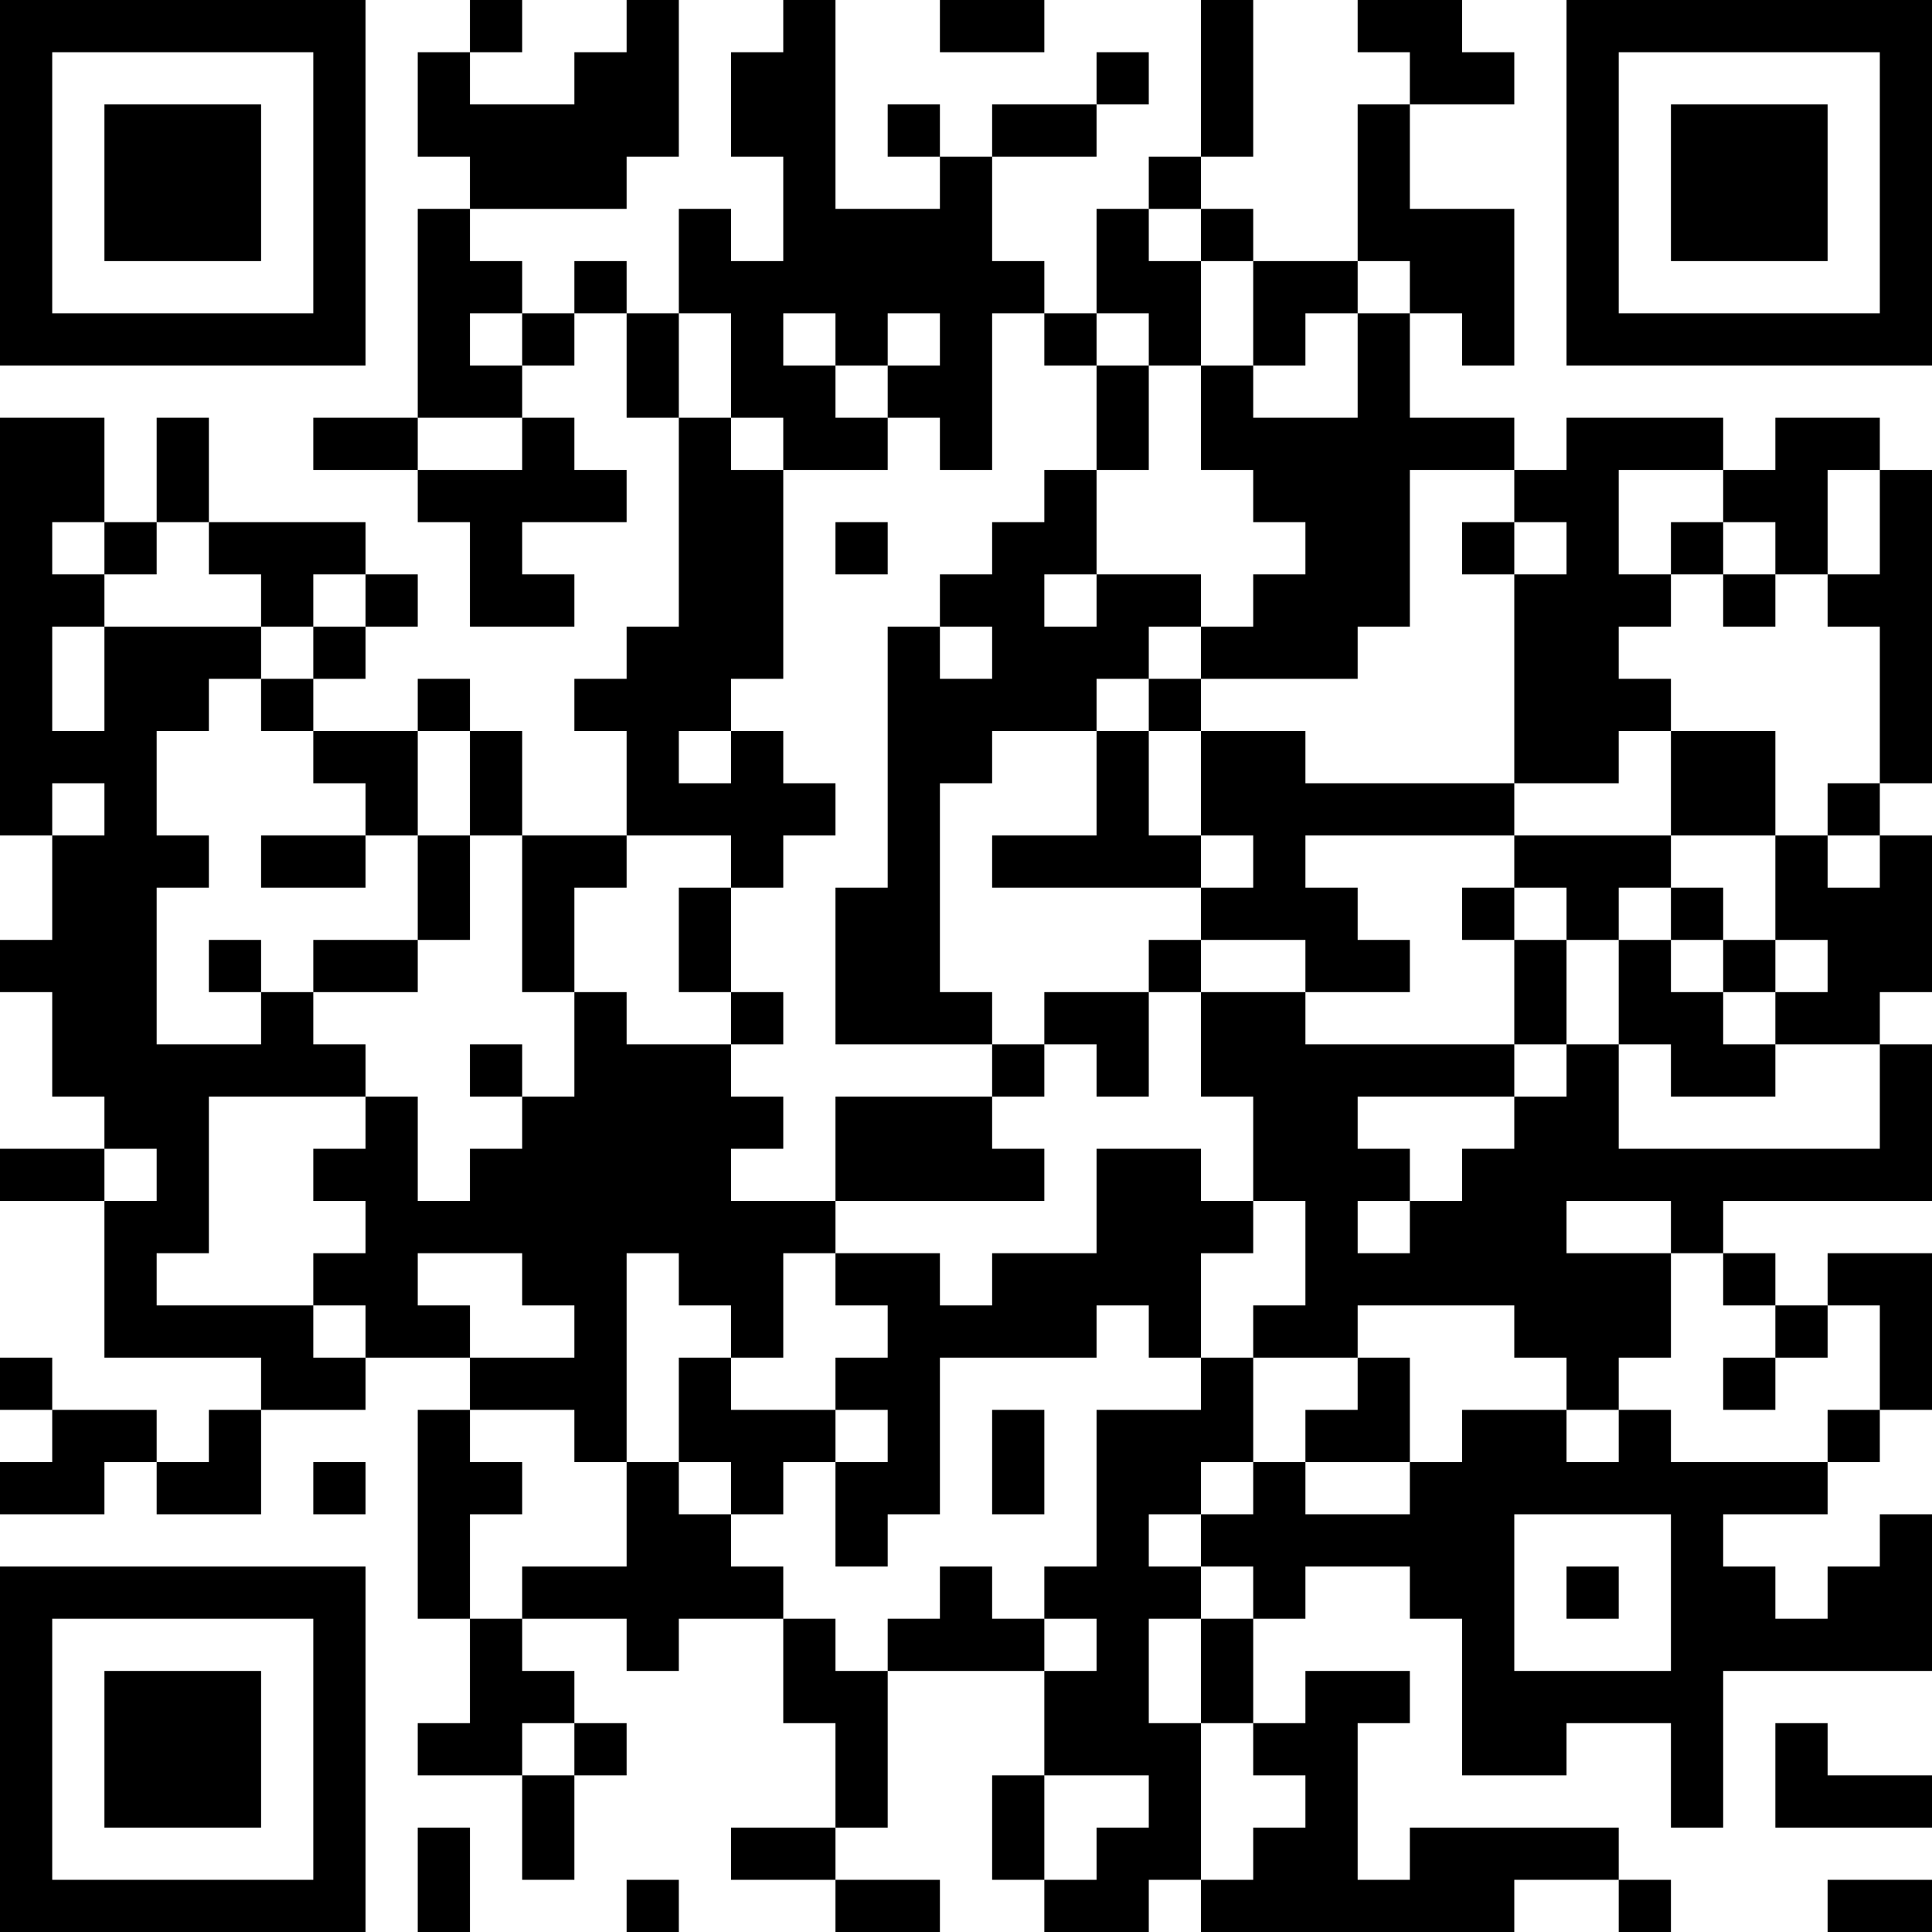 <?xml version="1.0" encoding="UTF-8"?>
<svg xmlns="http://www.w3.org/2000/svg" version="1.1" width="400" height="400" viewBox="0 0 400 400"><rect x="0" y="0" width="400" height="400" fill="#ffffff"/><g transform="scale(10.811)"><g transform="translate(0,0)"><path fill-rule="evenodd" d="M9 0L9 1L8 1L8 3L9 3L9 4L8 4L8 8L6 8L6 9L8 9L8 10L9 10L9 12L11 12L11 11L10 11L10 10L12 10L12 9L11 9L11 8L10 8L10 7L11 7L11 6L12 6L12 8L13 8L13 12L12 12L12 13L11 13L11 14L12 14L12 16L10 16L10 14L9 14L9 13L8 13L8 14L6 14L6 13L7 13L7 12L8 12L8 11L7 11L7 10L4 10L4 8L3 8L3 10L2 10L2 8L0 8L0 16L1 16L1 18L0 18L0 19L1 19L1 21L2 21L2 22L0 22L0 23L2 23L2 26L5 26L5 27L4 27L4 28L3 28L3 27L1 27L1 26L0 26L0 27L1 27L1 28L0 28L0 29L2 29L2 28L3 28L3 29L5 29L5 27L7 27L7 26L9 26L9 27L8 27L8 31L9 31L9 33L8 33L8 34L10 34L10 36L11 36L11 34L12 34L12 33L11 33L11 32L10 32L10 31L12 31L12 32L13 32L13 31L15 31L15 33L16 33L16 35L14 35L14 36L16 36L16 37L18 37L18 36L16 36L16 35L17 35L17 32L20 32L20 34L19 34L19 36L20 36L20 37L22 37L22 36L23 36L23 37L29 37L29 36L31 36L31 37L32 37L32 36L31 36L31 35L27 35L27 36L26 36L26 33L27 33L27 32L25 32L25 33L24 33L24 31L25 31L25 30L27 30L27 31L28 31L28 34L30 34L30 33L32 33L32 35L33 35L33 32L37 32L37 29L36 29L36 30L35 30L35 31L34 31L34 30L33 30L33 29L35 29L35 28L36 28L36 27L37 27L37 24L35 24L35 25L34 25L34 24L33 24L33 23L37 23L37 20L36 20L36 19L37 19L37 16L36 16L36 15L37 15L37 9L36 9L36 8L34 8L34 9L33 9L33 8L30 8L30 9L29 9L29 8L27 8L27 6L28 6L28 7L29 7L29 4L27 4L27 2L29 2L29 1L28 1L28 0L26 0L26 1L27 1L27 2L26 2L26 5L24 5L24 4L23 4L23 3L24 3L24 0L23 0L23 3L22 3L22 4L21 4L21 6L20 6L20 5L19 5L19 3L21 3L21 2L22 2L22 1L21 1L21 2L19 2L19 3L18 3L18 2L17 2L17 3L18 3L18 4L16 4L16 0L15 0L15 1L14 1L14 3L15 3L15 5L14 5L14 4L13 4L13 6L12 6L12 5L11 5L11 6L10 6L10 5L9 5L9 4L12 4L12 3L13 3L13 0L12 0L12 1L11 1L11 2L9 2L9 1L10 1L10 0ZM18 0L18 1L20 1L20 0ZM22 4L22 5L23 5L23 7L22 7L22 6L21 6L21 7L20 7L20 6L19 6L19 9L18 9L18 8L17 8L17 7L18 7L18 6L17 6L17 7L16 7L16 6L15 6L15 7L16 7L16 8L17 8L17 9L15 9L15 8L14 8L14 6L13 6L13 8L14 8L14 9L15 9L15 13L14 13L14 14L13 14L13 15L14 15L14 14L15 14L15 15L16 15L16 16L15 16L15 17L14 17L14 16L12 16L12 17L11 17L11 19L10 19L10 16L9 16L9 14L8 14L8 16L7 16L7 15L6 15L6 14L5 14L5 13L6 13L6 12L7 12L7 11L6 11L6 12L5 12L5 11L4 11L4 10L3 10L3 11L2 11L2 10L1 10L1 11L2 11L2 12L1 12L1 14L2 14L2 12L5 12L5 13L4 13L4 14L3 14L3 16L4 16L4 17L3 17L3 20L5 20L5 19L6 19L6 20L7 20L7 21L4 21L4 24L3 24L3 25L6 25L6 26L7 26L7 25L6 25L6 24L7 24L7 23L6 23L6 22L7 22L7 21L8 21L8 23L9 23L9 22L10 22L10 21L11 21L11 19L12 19L12 20L14 20L14 21L15 21L15 22L14 22L14 23L16 23L16 24L15 24L15 26L14 26L14 25L13 25L13 24L12 24L12 28L11 28L11 27L9 27L9 28L10 28L10 29L9 29L9 31L10 31L10 30L12 30L12 28L13 28L13 29L14 29L14 30L15 30L15 31L16 31L16 32L17 32L17 31L18 31L18 30L19 30L19 31L20 31L20 32L21 32L21 31L20 31L20 30L21 30L21 27L23 27L23 26L24 26L24 28L23 28L23 29L22 29L22 30L23 30L23 31L22 31L22 33L23 33L23 36L24 36L24 35L25 35L25 34L24 34L24 33L23 33L23 31L24 31L24 30L23 30L23 29L24 29L24 28L25 28L25 29L27 29L27 28L28 28L28 27L30 27L30 28L31 28L31 27L32 27L32 28L35 28L35 27L36 27L36 25L35 25L35 26L34 26L34 25L33 25L33 24L32 24L32 23L30 23L30 24L32 24L32 26L31 26L31 27L30 27L30 26L29 26L29 25L26 25L26 26L24 26L24 25L25 25L25 23L24 23L24 21L23 21L23 19L25 19L25 20L29 20L29 21L26 21L26 22L27 22L27 23L26 23L26 24L27 24L27 23L28 23L28 22L29 22L29 21L30 21L30 20L31 20L31 22L36 22L36 20L34 20L34 19L35 19L35 18L34 18L34 16L35 16L35 17L36 17L36 16L35 16L35 15L36 15L36 12L35 12L35 11L36 11L36 9L35 9L35 11L34 11L34 10L33 10L33 9L31 9L31 11L32 11L32 12L31 12L31 13L32 13L32 14L31 14L31 15L29 15L29 11L30 11L30 10L29 10L29 9L27 9L27 12L26 12L26 13L23 13L23 12L24 12L24 11L25 11L25 10L24 10L24 9L23 9L23 7L24 7L24 8L26 8L26 6L27 6L27 5L26 5L26 6L25 6L25 7L24 7L24 5L23 5L23 4ZM9 6L9 7L10 7L10 6ZM21 7L21 9L20 9L20 10L19 10L19 11L18 11L18 12L17 12L17 17L16 17L16 20L19 20L19 21L16 21L16 23L20 23L20 22L19 22L19 21L20 21L20 20L21 20L21 21L22 21L22 19L23 19L23 18L25 18L25 19L27 19L27 18L26 18L26 17L25 17L25 16L29 16L29 17L28 17L28 18L29 18L29 20L30 20L30 18L31 18L31 20L32 20L32 21L34 21L34 20L33 20L33 19L34 19L34 18L33 18L33 17L32 17L32 16L34 16L34 14L32 14L32 16L29 16L29 15L25 15L25 14L23 14L23 13L22 13L22 12L23 12L23 11L21 11L21 9L22 9L22 7ZM8 8L8 9L10 9L10 8ZM16 10L16 11L17 11L17 10ZM28 10L28 11L29 11L29 10ZM32 10L32 11L33 11L33 12L34 12L34 11L33 11L33 10ZM20 11L20 12L21 12L21 11ZM18 12L18 13L19 13L19 12ZM21 13L21 14L19 14L19 15L18 15L18 19L19 19L19 20L20 20L20 19L22 19L22 18L23 18L23 17L24 17L24 16L23 16L23 14L22 14L22 13ZM21 14L21 16L19 16L19 17L23 17L23 16L22 16L22 14ZM1 15L1 16L2 16L2 15ZM5 16L5 17L7 17L7 16ZM8 16L8 18L6 18L6 19L8 19L8 18L9 18L9 16ZM13 17L13 19L14 19L14 20L15 20L15 19L14 19L14 17ZM29 17L29 18L30 18L30 17ZM31 17L31 18L32 18L32 19L33 19L33 18L32 18L32 17ZM4 18L4 19L5 19L5 18ZM9 20L9 21L10 21L10 20ZM2 22L2 23L3 23L3 22ZM21 22L21 24L19 24L19 25L18 25L18 24L16 24L16 25L17 25L17 26L16 26L16 27L14 27L14 26L13 26L13 28L14 28L14 29L15 29L15 28L16 28L16 30L17 30L17 29L18 29L18 26L21 26L21 25L22 25L22 26L23 26L23 24L24 24L24 23L23 23L23 22ZM8 24L8 25L9 25L9 26L11 26L11 25L10 25L10 24ZM26 26L26 27L25 27L25 28L27 28L27 26ZM33 26L33 27L34 27L34 26ZM16 27L16 28L17 28L17 27ZM19 27L19 29L20 29L20 27ZM6 28L6 29L7 29L7 28ZM29 29L29 32L32 32L32 29ZM30 30L30 31L31 31L31 30ZM10 33L10 34L11 34L11 33ZM34 33L34 35L37 35L37 34L35 34L35 33ZM20 34L20 36L21 36L21 35L22 35L22 34ZM8 35L8 37L9 37L9 35ZM12 36L12 37L13 37L13 36ZM35 36L35 37L37 37L37 36ZM0 0L0 7L7 7L7 0ZM1 1L1 6L6 6L6 1ZM2 2L2 5L5 5L5 2ZM30 0L30 7L37 7L37 0ZM31 1L31 6L36 6L36 1ZM32 2L32 5L35 5L35 2ZM0 30L0 37L7 37L7 30ZM1 31L1 36L6 36L6 31ZM2 32L2 35L5 35L5 32Z" fill="#000000"/></g></g></svg>
